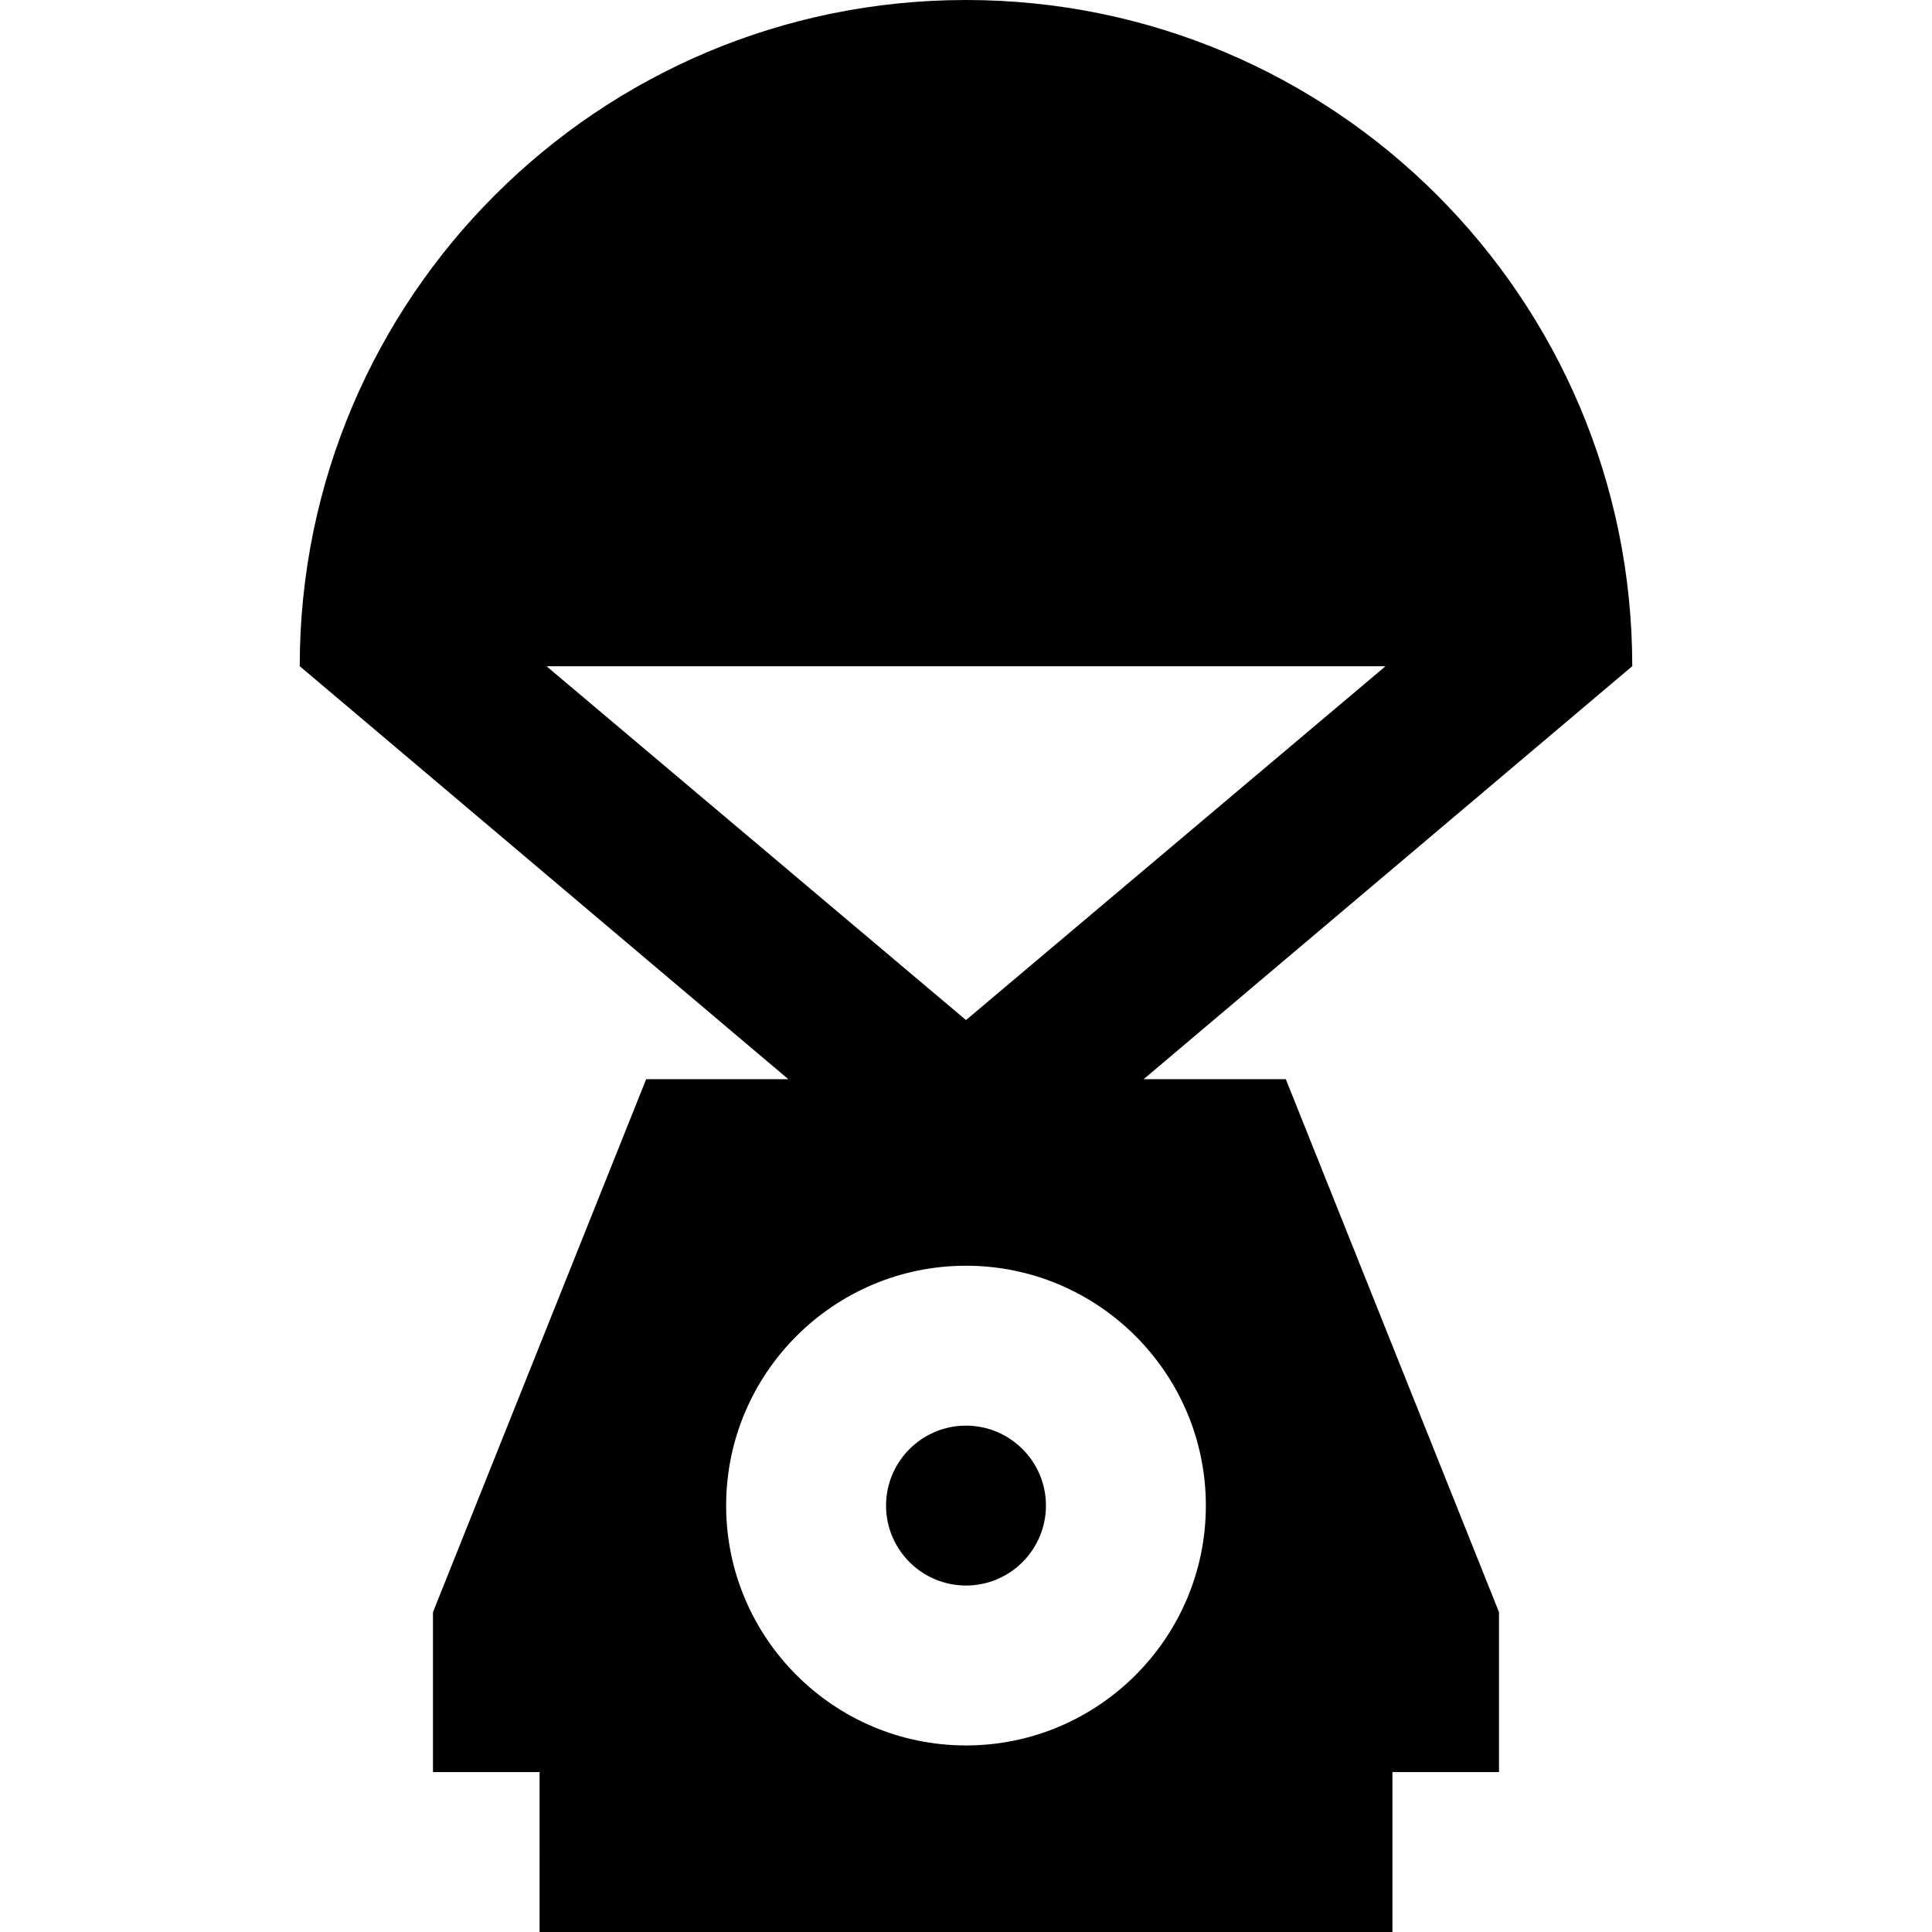 <?xml version="1.0" encoding="iso-8859-1"?>
<!-- Uploaded to: SVG Repo, www.svgrepo.com, Generator: SVG Repo Mixer Tools -->
<svg fill="#000000" height="800px" width="800px" version="1.1" id="Layer_1" xmlns="http://www.w3.org/2000/svg" xmlns:xlink="http://www.w3.org/1999/xlink" 
	 viewBox="0 0 512 512" xml:space="preserve">
<g>
	<g>
		<path d="M256,377.808c-11.683,0-21.188,9.505-21.188,21.188s9.505,21.188,21.188,21.188c11.683,0,21.188-9.505,21.188-21.188
			S267.685,377.808,256,377.808z"/>
	</g>
</g>
<g>
	<g>
		<path d="M432.567,176.46C432.508,78.988,353.48,0,256.001,0C158.52,0,79.492,78.988,79.433,176.46l-0.044,0.049l0.042,0.035
			c0,0.008,0,0.017,0,0.024h0.028l129.457,109.424h-37.67l-56.502,141.255v42.376h28.251V512h226.007v-42.376h28.251v-42.376
			l-56.502-141.255h-37.67l129.458-109.424h0.027c0-0.007,0-0.016,0-0.024l0.042-0.035L432.567,176.46z M319.565,398.996
			c0,35.049-28.514,63.565-63.565,63.565c-35.049,0-63.565-28.515-63.565-63.565S220.95,335.432,256,335.432
			S319.565,363.947,319.565,398.996z M256,270.329l-111.159-93.761H367.16L256,270.329z"/>
	</g>
</g>
</svg>